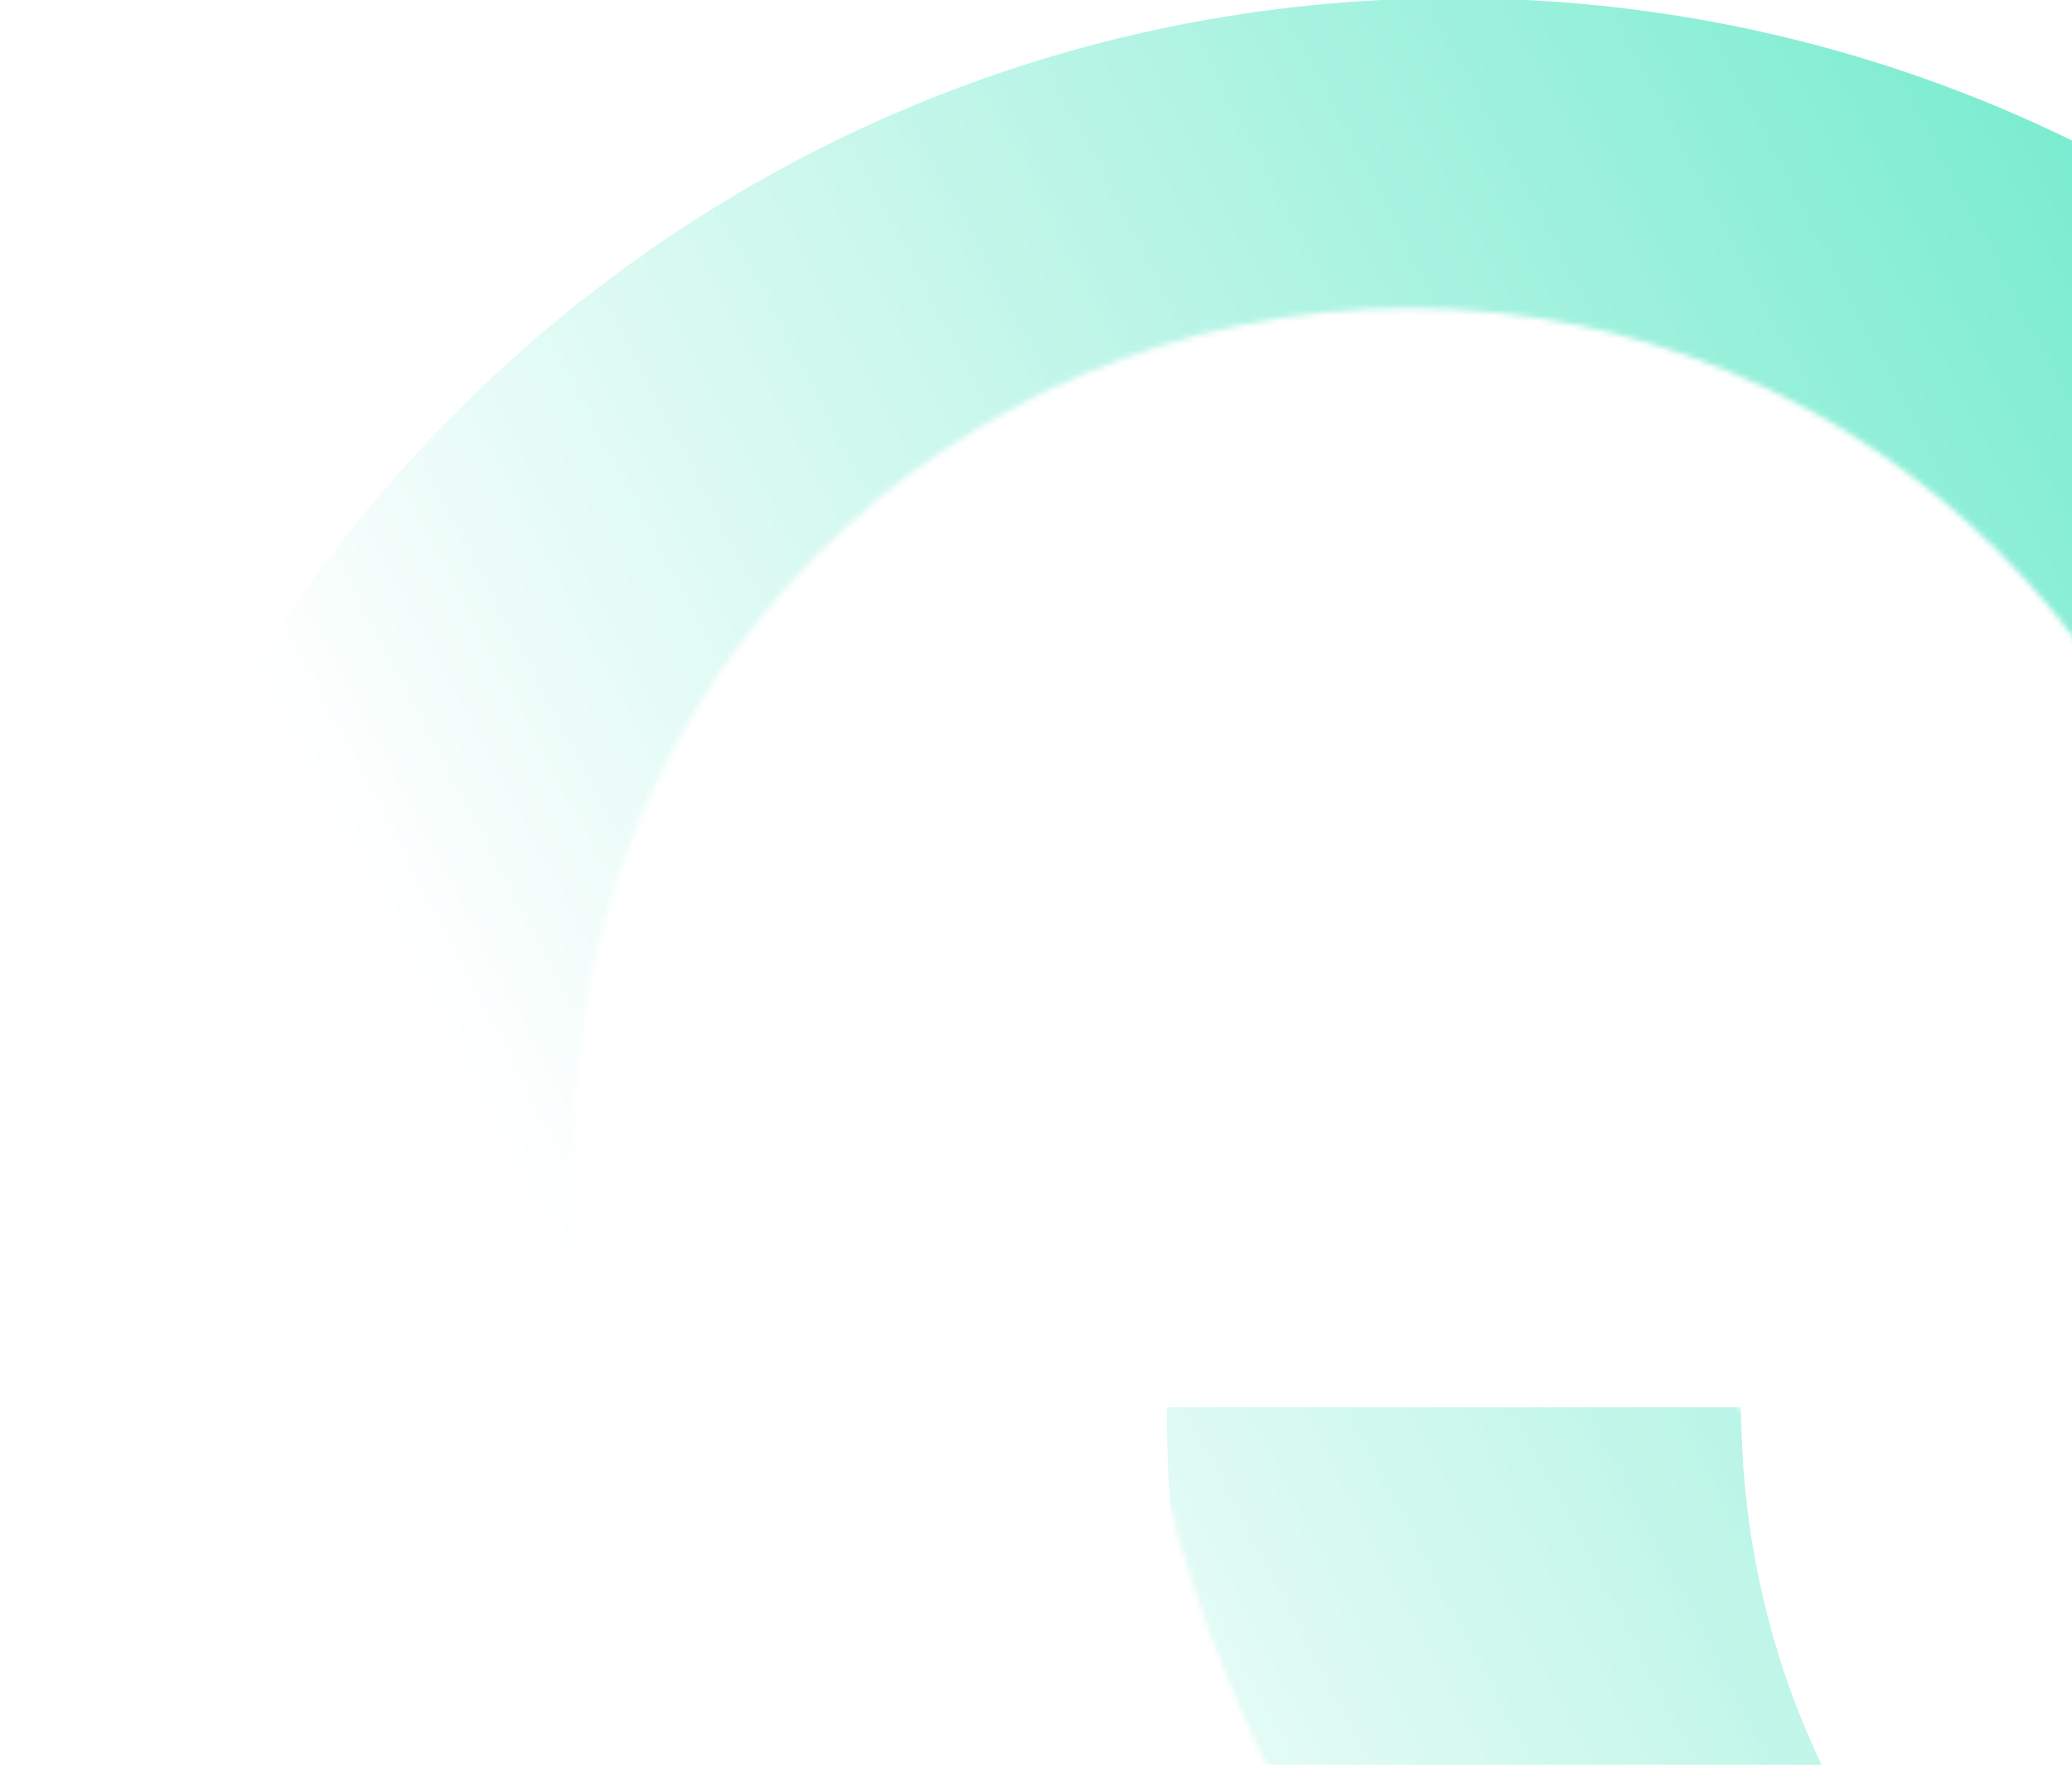 <svg width="358" height="305" viewBox="0 0 358 305" fill="none" xmlns="http://www.w3.org/2000/svg">
<mask id="mask0_157_2627" style="mask-type:alpha" maskUnits="userSpaceOnUse" x="0" y="-46" width="681" height="487">
<path fill-rule="evenodd" clip-rule="evenodd" d="M243.529 344.849L243.529 441C109.048 441 0.029 331.981 0.029 197.5C0.029 63.019 109.048 -46 243.529 -46C322.632 -46 392.924 -8.281 437.403 50.151V-46C571.884 -46 680.903 63.019 680.903 197.5C680.903 331.981 571.884 441 437.403 441C358.301 441 288.008 403.281 243.529 344.849ZM99.282 197.5C99.282 117.834 163.864 53.253 243.529 53.253C323.195 53.253 387.777 117.834 387.777 197.5L487.029 197.5C487.029 143.52 469.465 93.643 439.739 53.271C518.327 54.519 581.65 118.614 581.65 197.5C581.65 277.166 517.069 341.747 437.403 341.747C357.737 341.747 293.156 277.166 293.156 197.5L193.903 197.5C193.903 251.48 211.468 301.357 241.194 341.729C162.605 340.481 99.282 276.386 99.282 197.5Z" fill="url(#paint0_linear_157_2627)"/>
</mask>
<g mask="url(#mask0_157_2627)">
<g filter="url(#filter0_ii_157_2627)">
<path d="M437.401 -46C571.883 -46 680.901 63.019 680.901 197.5C680.901 331.981 571.883 441 437.401 441C358.299 441 288.007 403.281 243.528 344.848L243.528 441C109.047 441 0.028 331.981 0.028 197.5C0.028 63.019 109.047 -46 243.528 -46C322.631 -46 392.923 -8.281 437.401 50.152V-46ZM243.528 53.253C163.863 53.253 99.281 117.835 99.281 197.5C99.281 276.385 162.603 340.477 241.19 341.726C211.466 301.355 193.901 251.479 193.901 197.5L293.154 197.5C293.154 277.166 357.736 341.747 437.401 341.747C517.067 341.747 581.648 277.165 581.648 197.5C581.648 118.615 518.326 54.522 439.738 53.273C469.463 93.644 487.028 143.521 487.028 197.5L387.775 197.5C387.775 117.834 323.194 53.253 243.528 53.253Z" fill="url(#paint1_radial_157_2627)"/>
<path d="M437.401 -46C571.883 -46 680.901 63.019 680.901 197.5C680.901 331.981 571.883 441 437.401 441C358.299 441 288.007 403.281 243.528 344.848L243.528 441C109.047 441 0.028 331.981 0.028 197.5C0.028 63.019 109.047 -46 243.528 -46C322.631 -46 392.923 -8.281 437.401 50.152V-46ZM243.528 53.253C163.863 53.253 99.281 117.835 99.281 197.5C99.281 276.385 162.603 340.477 241.19 341.726C211.466 301.355 193.901 251.479 193.901 197.5L293.154 197.5C293.154 277.166 357.736 341.747 437.401 341.747C517.067 341.747 581.648 277.165 581.648 197.5C581.648 118.615 518.326 54.522 439.738 53.273C469.463 93.644 487.028 143.521 487.028 197.5L387.775 197.5C387.775 117.834 323.194 53.253 243.528 53.253Z" fill="#28E0B4" fill-opacity="0.26"/>
</g>
</g>
<defs>
<filter id="filter0_ii_157_2627" x="-17.629" y="-46" width="723.882" height="517.9" filterUnits="userSpaceOnUse" color-interpolation-filters="sRGB">
<feFlood flood-opacity="0" result="BackgroundImageFix"/>
<feBlend mode="normal" in="SourceGraphic" in2="BackgroundImageFix" result="shape"/>
<feColorMatrix in="SourceAlpha" type="matrix" values="0 0 0 0 0 0 0 0 0 0 0 0 0 0 0 0 0 0 127 0" result="hardAlpha"/>
<feOffset dx="-17.657" dy="30.9"/>
<feGaussianBlur stdDeviation="37.521"/>
<feComposite in2="hardAlpha" operator="arithmetic" k2="-1" k3="1"/>
<feColorMatrix type="matrix" values="0 0 0 0 1 0 0 0 0 1 0 0 0 0 1 0 0 0 1 0"/>
<feBlend mode="lighten" in2="shape" result="effect1_innerShadow_157_2627"/>
<feColorMatrix in="SourceAlpha" type="matrix" values="0 0 0 0 0 0 0 0 0 0 0 0 0 0 0 0 0 0 127 0" result="hardAlpha"/>
<feOffset dx="25.352" dy="14.789"/>
<feGaussianBlur stdDeviation="14.789"/>
<feComposite in2="hardAlpha" operator="arithmetic" k2="-1" k3="1"/>
<feColorMatrix type="matrix" values="0 0 0 0 0.384 0 0 0 0 0.384 0 0 0 0 0.384 0 0 0 1 0"/>
<feBlend mode="multiply" in2="effect1_innerShadow_157_2627" result="effect2_innerShadow_157_2627"/>
</filter>
<linearGradient id="paint0_linear_157_2627" x1="75.481" y1="351.478" x2="610.169" y2="71.821" gradientUnits="userSpaceOnUse">
<stop offset="0.133" stop-color="white" stop-opacity="0"/>
<stop offset="1" stop-color="#28E0B4"/>
</linearGradient>
<radialGradient id="paint1_radial_157_2627" cx="0" cy="0" r="1" gradientUnits="userSpaceOnUse" gradientTransform="translate(165.062 -85.747) rotate(87.213) scale(173.66 451.472)">
<stop stop-color="#28E0B4"/>
<stop offset="0.635" stop-color="#28E0B4"/>
<stop offset="1" stop-color="#28E0B4"/>
</radialGradient>
</defs>
</svg>
